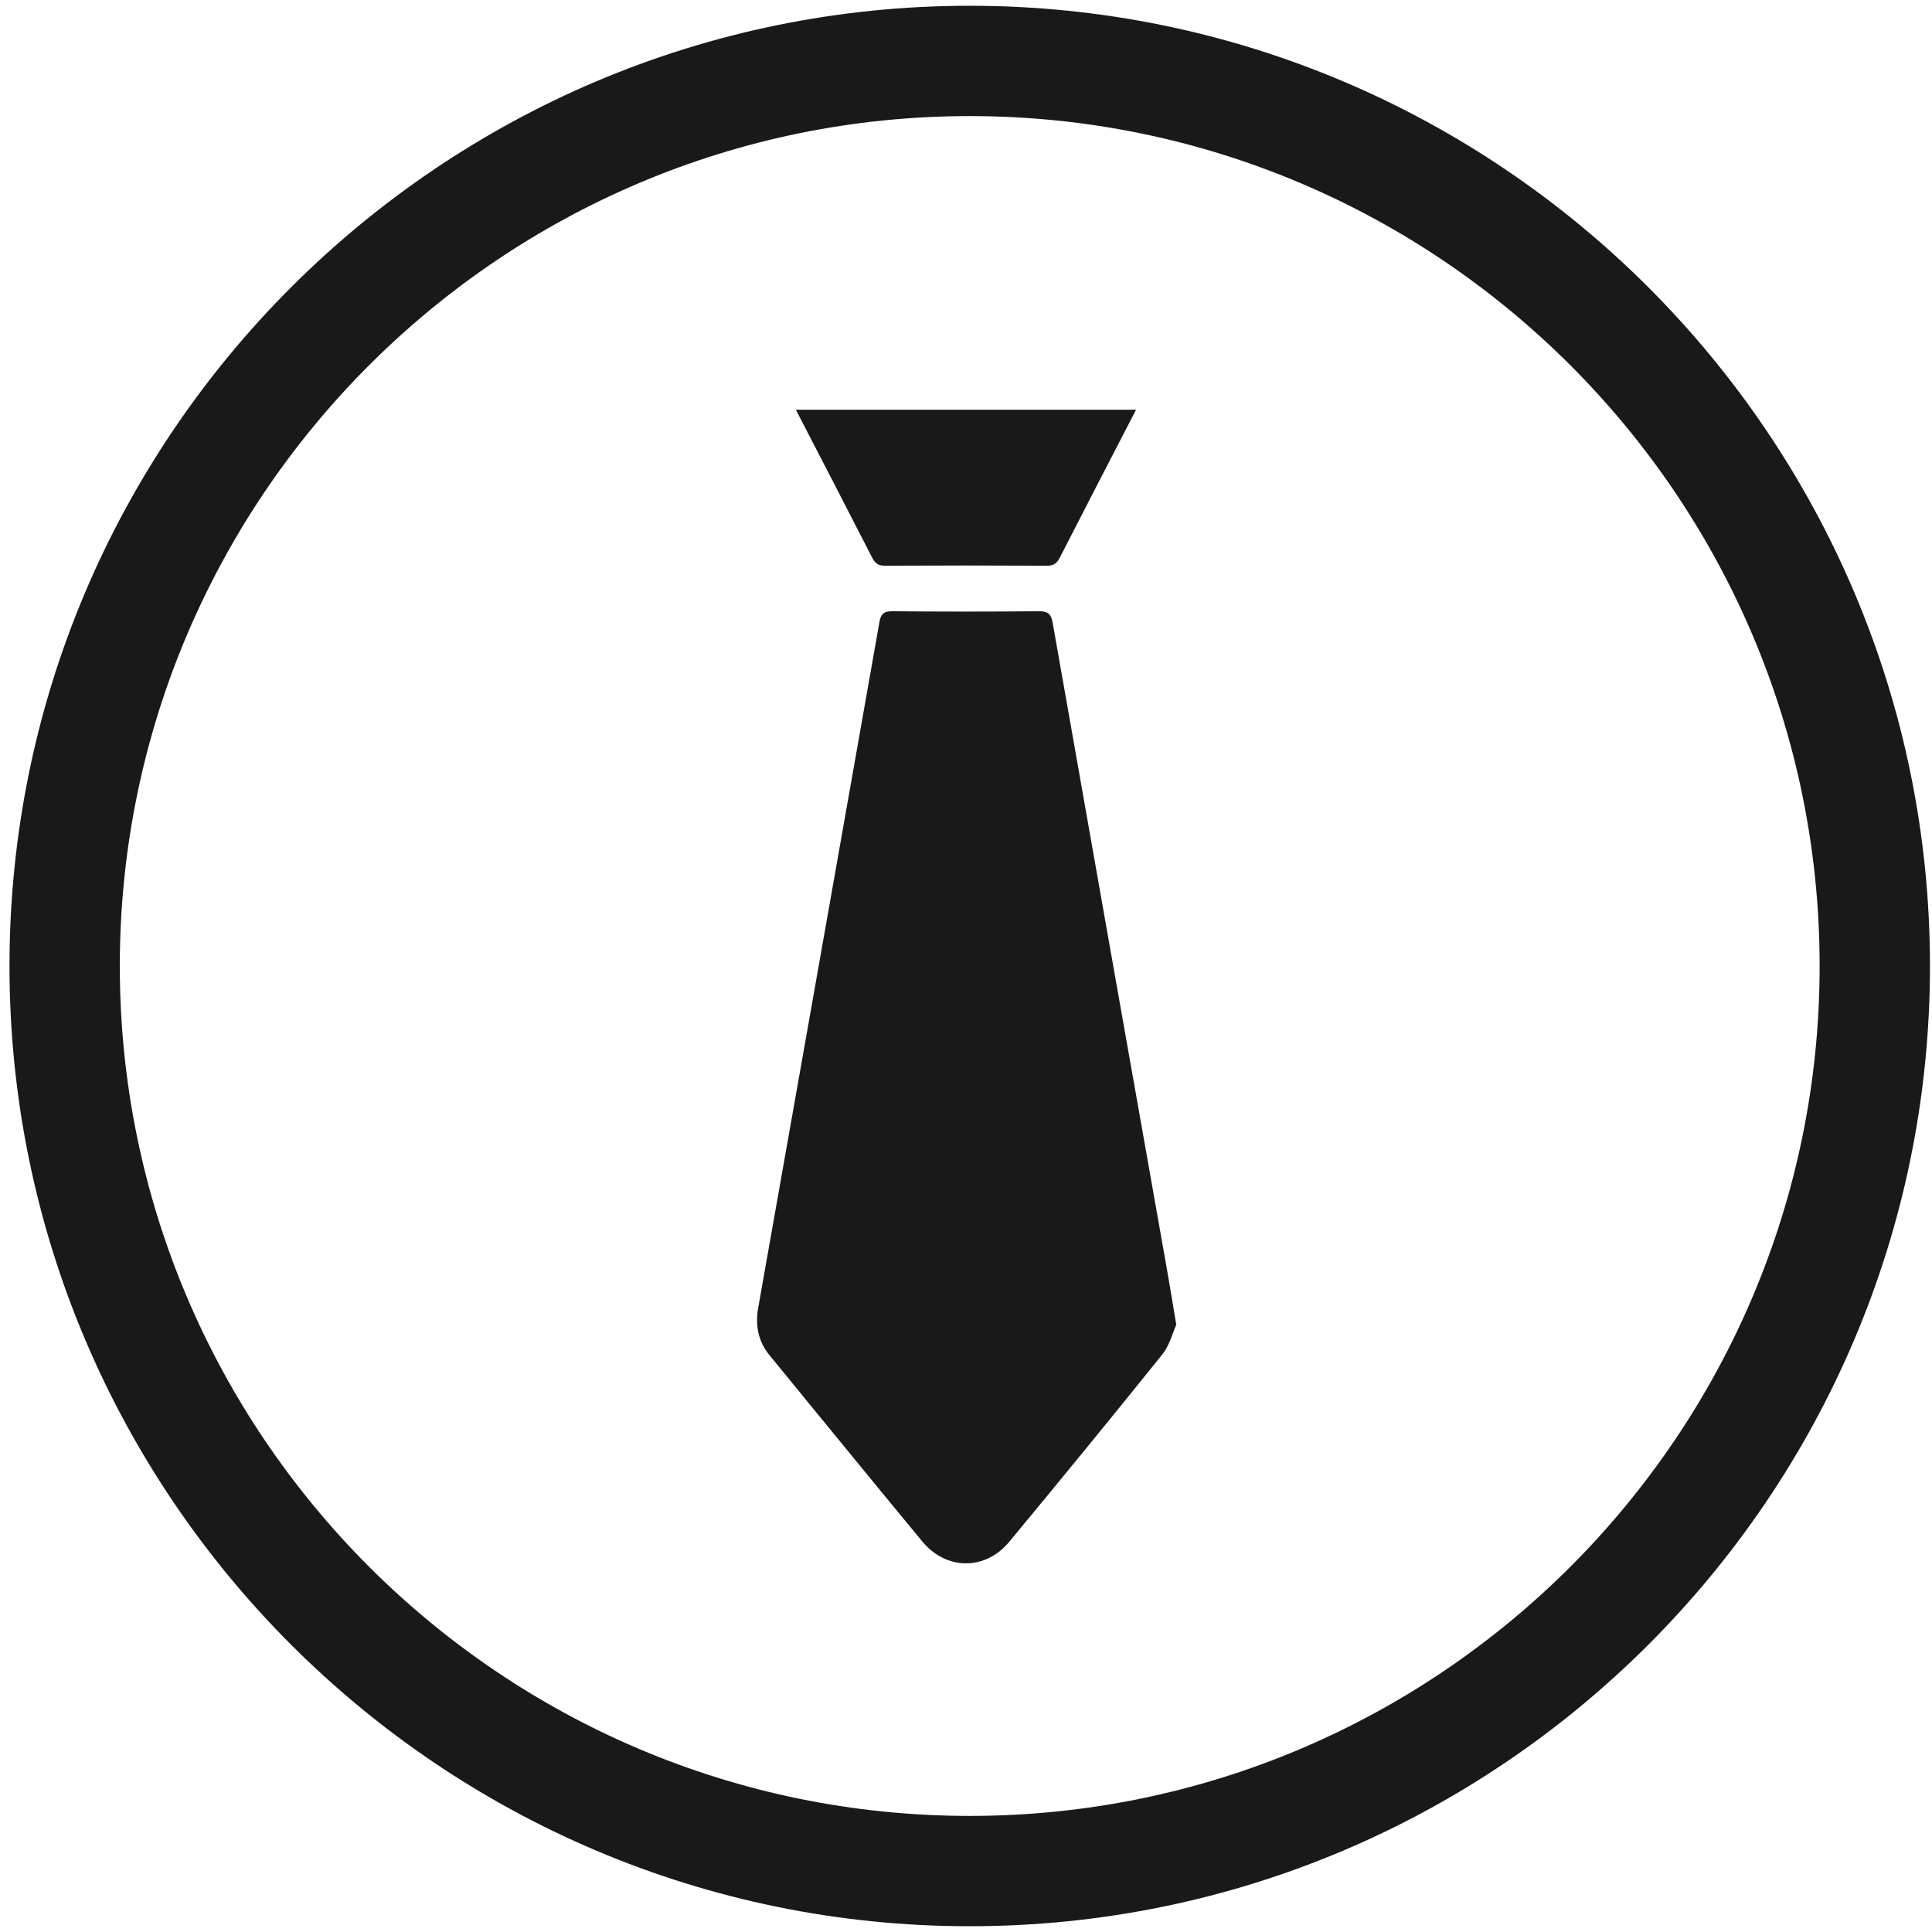 <?xml version="1.0" encoding="UTF-8"?>
<svg width="194px" height="194px" viewBox="0 0 194 194" version="1.1" xmlns="http://www.w3.org/2000/svg" xmlns:xlink="http://www.w3.org/1999/xlink">
    <title>Group</title>
    <g id="Page-1" stroke="none" stroke-width="1" fill="none" fill-rule="evenodd">
        <g id="generalni-manazer" transform="translate(-44, -45)" fill="#1A1919">
            <g id="Group" transform="translate(44.953, 45.579)">
                <path d="M113.123,40.563 C110.567,45.51 108.002,50.452 105.468,55.41 C105.174,55.984 104.853,56.23 104.183,56.226 C98.757,56.198 93.33,56.198 87.904,56.226 C87.233,56.23 86.914,55.982 86.62,55.409 C84.086,50.451 81.52,45.509 78.963,40.563 L113.123,40.563 Z" id="Fill-1"></path>
                <path d="M117.161,132.447 C116.799,133.24 116.497,134.503 115.762,135.419 C110.691,141.737 105.554,148.003 100.386,154.242 C97.987,157.139 94.069,157.117 91.663,154.211 C86.521,147.998 81.431,141.744 76.318,135.508 C75.161,134.096 74.874,132.476 75.185,130.723 C79.243,107.779 83.309,84.836 87.353,61.889 C87.496,61.077 87.796,60.791 88.658,60.799 C93.558,60.844 98.458,60.845 103.358,60.799 C104.248,60.791 104.589,61.043 104.745,61.93 C108.561,83.617 112.406,105.299 116.242,126.983 C116.537,128.649 116.804,130.321 117.161,132.447" id="Fill-3"></path>
                <path d="M96.421,11.078 C49.363,11.078 11.078,49.363 11.078,96.421 C11.078,143.479 49.363,181.764 96.421,181.764 C143.48,181.764 181.764,143.479 181.764,96.421 C181.764,49.363 143.48,11.078 96.421,11.078 M96.421,192.842 C43.254,192.842 0,149.588 0,96.421 C0,43.254 43.254,-1.42108547e-14 96.421,-1.42108547e-14 C149.588,-1.42108547e-14 192.843,43.254 192.843,96.421 C192.843,149.588 149.588,192.842 96.421,192.842" id="Fill-5"></path>
            </g>
        </g>
    </g>
</svg>